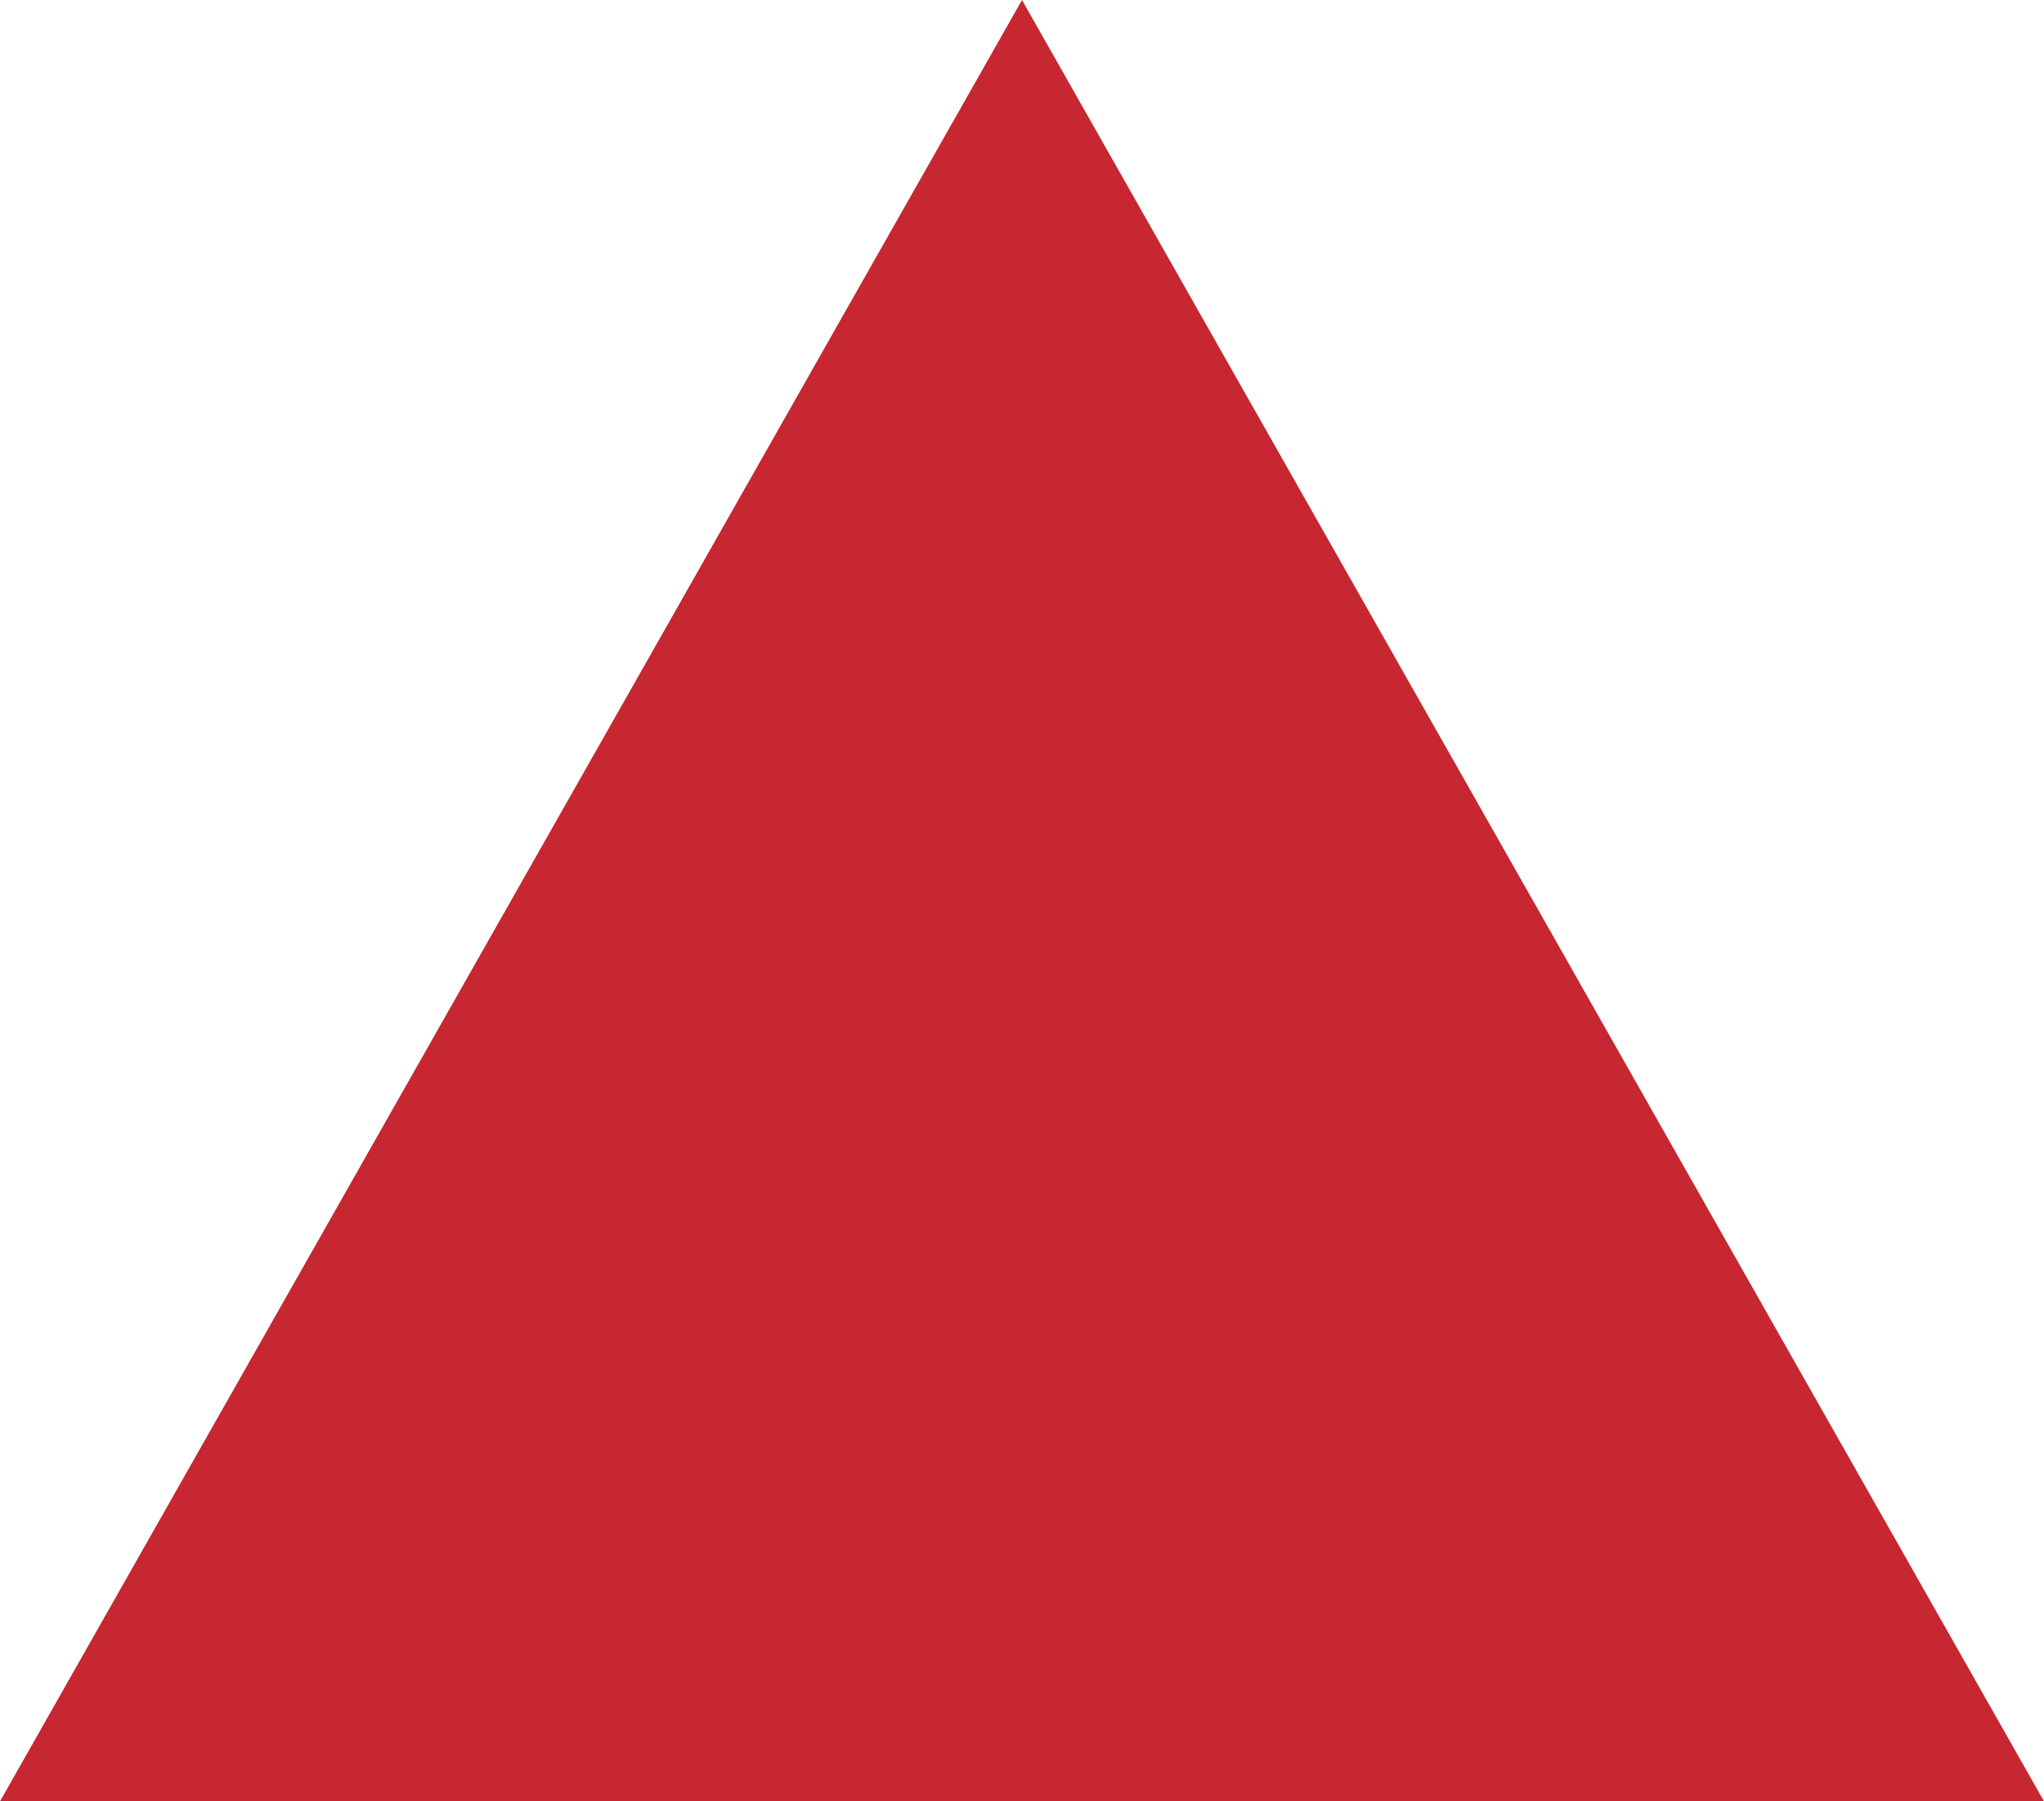 <svg width="59" height="52" viewBox="0 0 59 52" fill="none" xmlns="http://www.w3.org/2000/svg">
<g clip-path="url(#clip0_2012_5491)">
<path d="M29.5 0L0 52L59 52L29.5 0Z" fill="#C62730"/>
</g>
<defs>
<clipPath id="clip0_2012_5491">
<rect width="59" height="52" fill="white"/>
</clipPath>
</defs>
</svg>
